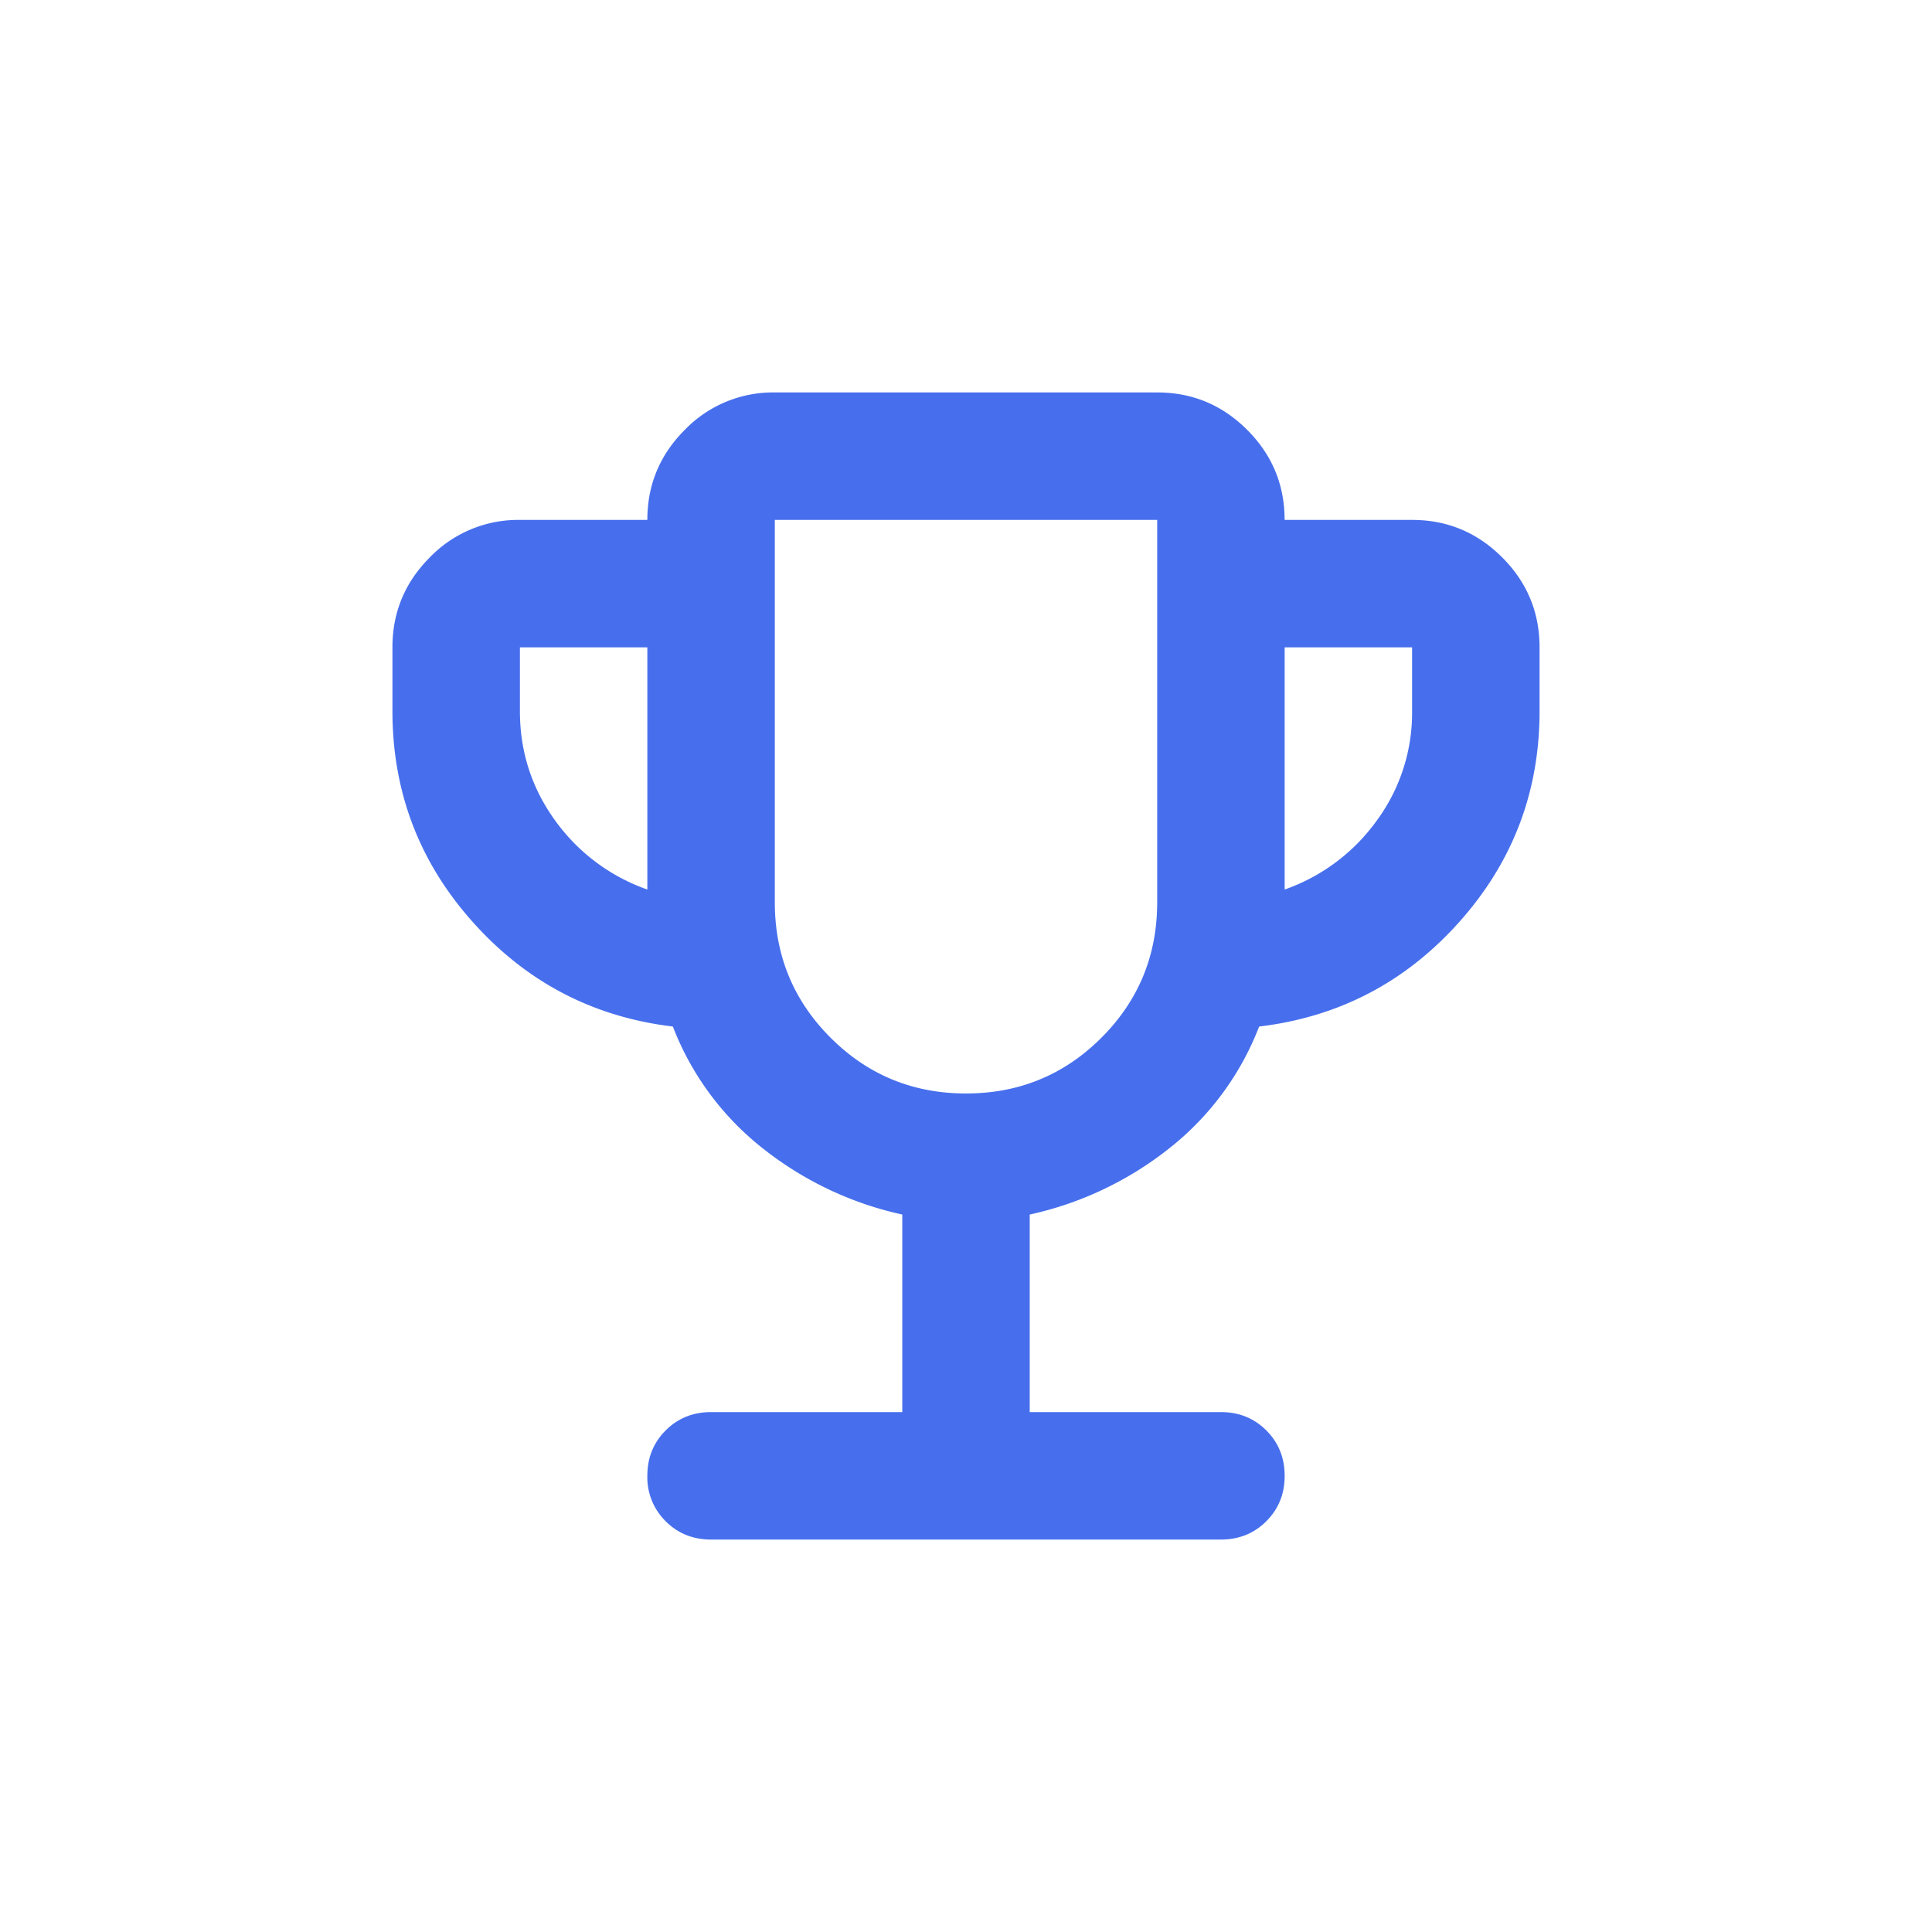 <svg xmlns="http://www.w3.org/2000/svg" fill="none" viewBox="0 0 48 48"><path fill="#fff" d="M0 0h48v48H0z"/><path fill="#476FED" d="M22.417 35.083v-4.908a8.501 8.501 0 01-3.464-1.643 7.093 7.093 0 01-2.236-3.028c-1.98-.237-3.635-1.102-4.968-2.593-1.333-1.49-1.999-3.239-1.999-5.244v-1.584c0-.87.31-1.616.93-2.236a3.05 3.05 0 012.237-.93h3.166c0-.871.31-1.617.93-2.237a3.05 3.05 0 012.237-.93h9.5c.87 0 1.616.31 2.236.93.62.62.93 1.366.93 2.237h3.167c.871 0 1.617.31 2.237.93.62.62.93 1.366.93 2.236v1.584c0 2.005-.666 3.753-1.999 5.244-1.333 1.491-2.988 2.356-4.968 2.593a7.093 7.093 0 01-2.236 3.028 8.501 8.501 0 01-3.464 1.643v4.908h4.75c.449 0 .825.152 1.129.456.303.303.455.68.455 1.128 0 .448-.152.824-.456 1.128-.303.303-.68.455-1.128.455H17.667c-.449 0-.825-.152-1.129-.455a1.532 1.532 0 01-.455-1.128c0-.449.152-.825.456-1.129.303-.303.68-.455 1.128-.455h4.75zM16.083 22.1v-6.017h-3.166v1.584c0 1.002.29 1.906.87 2.711a4.755 4.755 0 002.296 1.722zM24 27.167c1.32 0 2.441-.462 3.365-1.386.923-.923 1.385-2.045 1.385-3.364v-9.5h-9.5v9.5c0 1.32.462 2.44 1.385 3.364.924.924 2.046 1.386 3.365 1.386zm7.917-5.067a4.755 4.755 0 002.295-1.722 4.521 4.521 0 00.871-2.711v-1.584h-3.166V22.1z"/></svg>